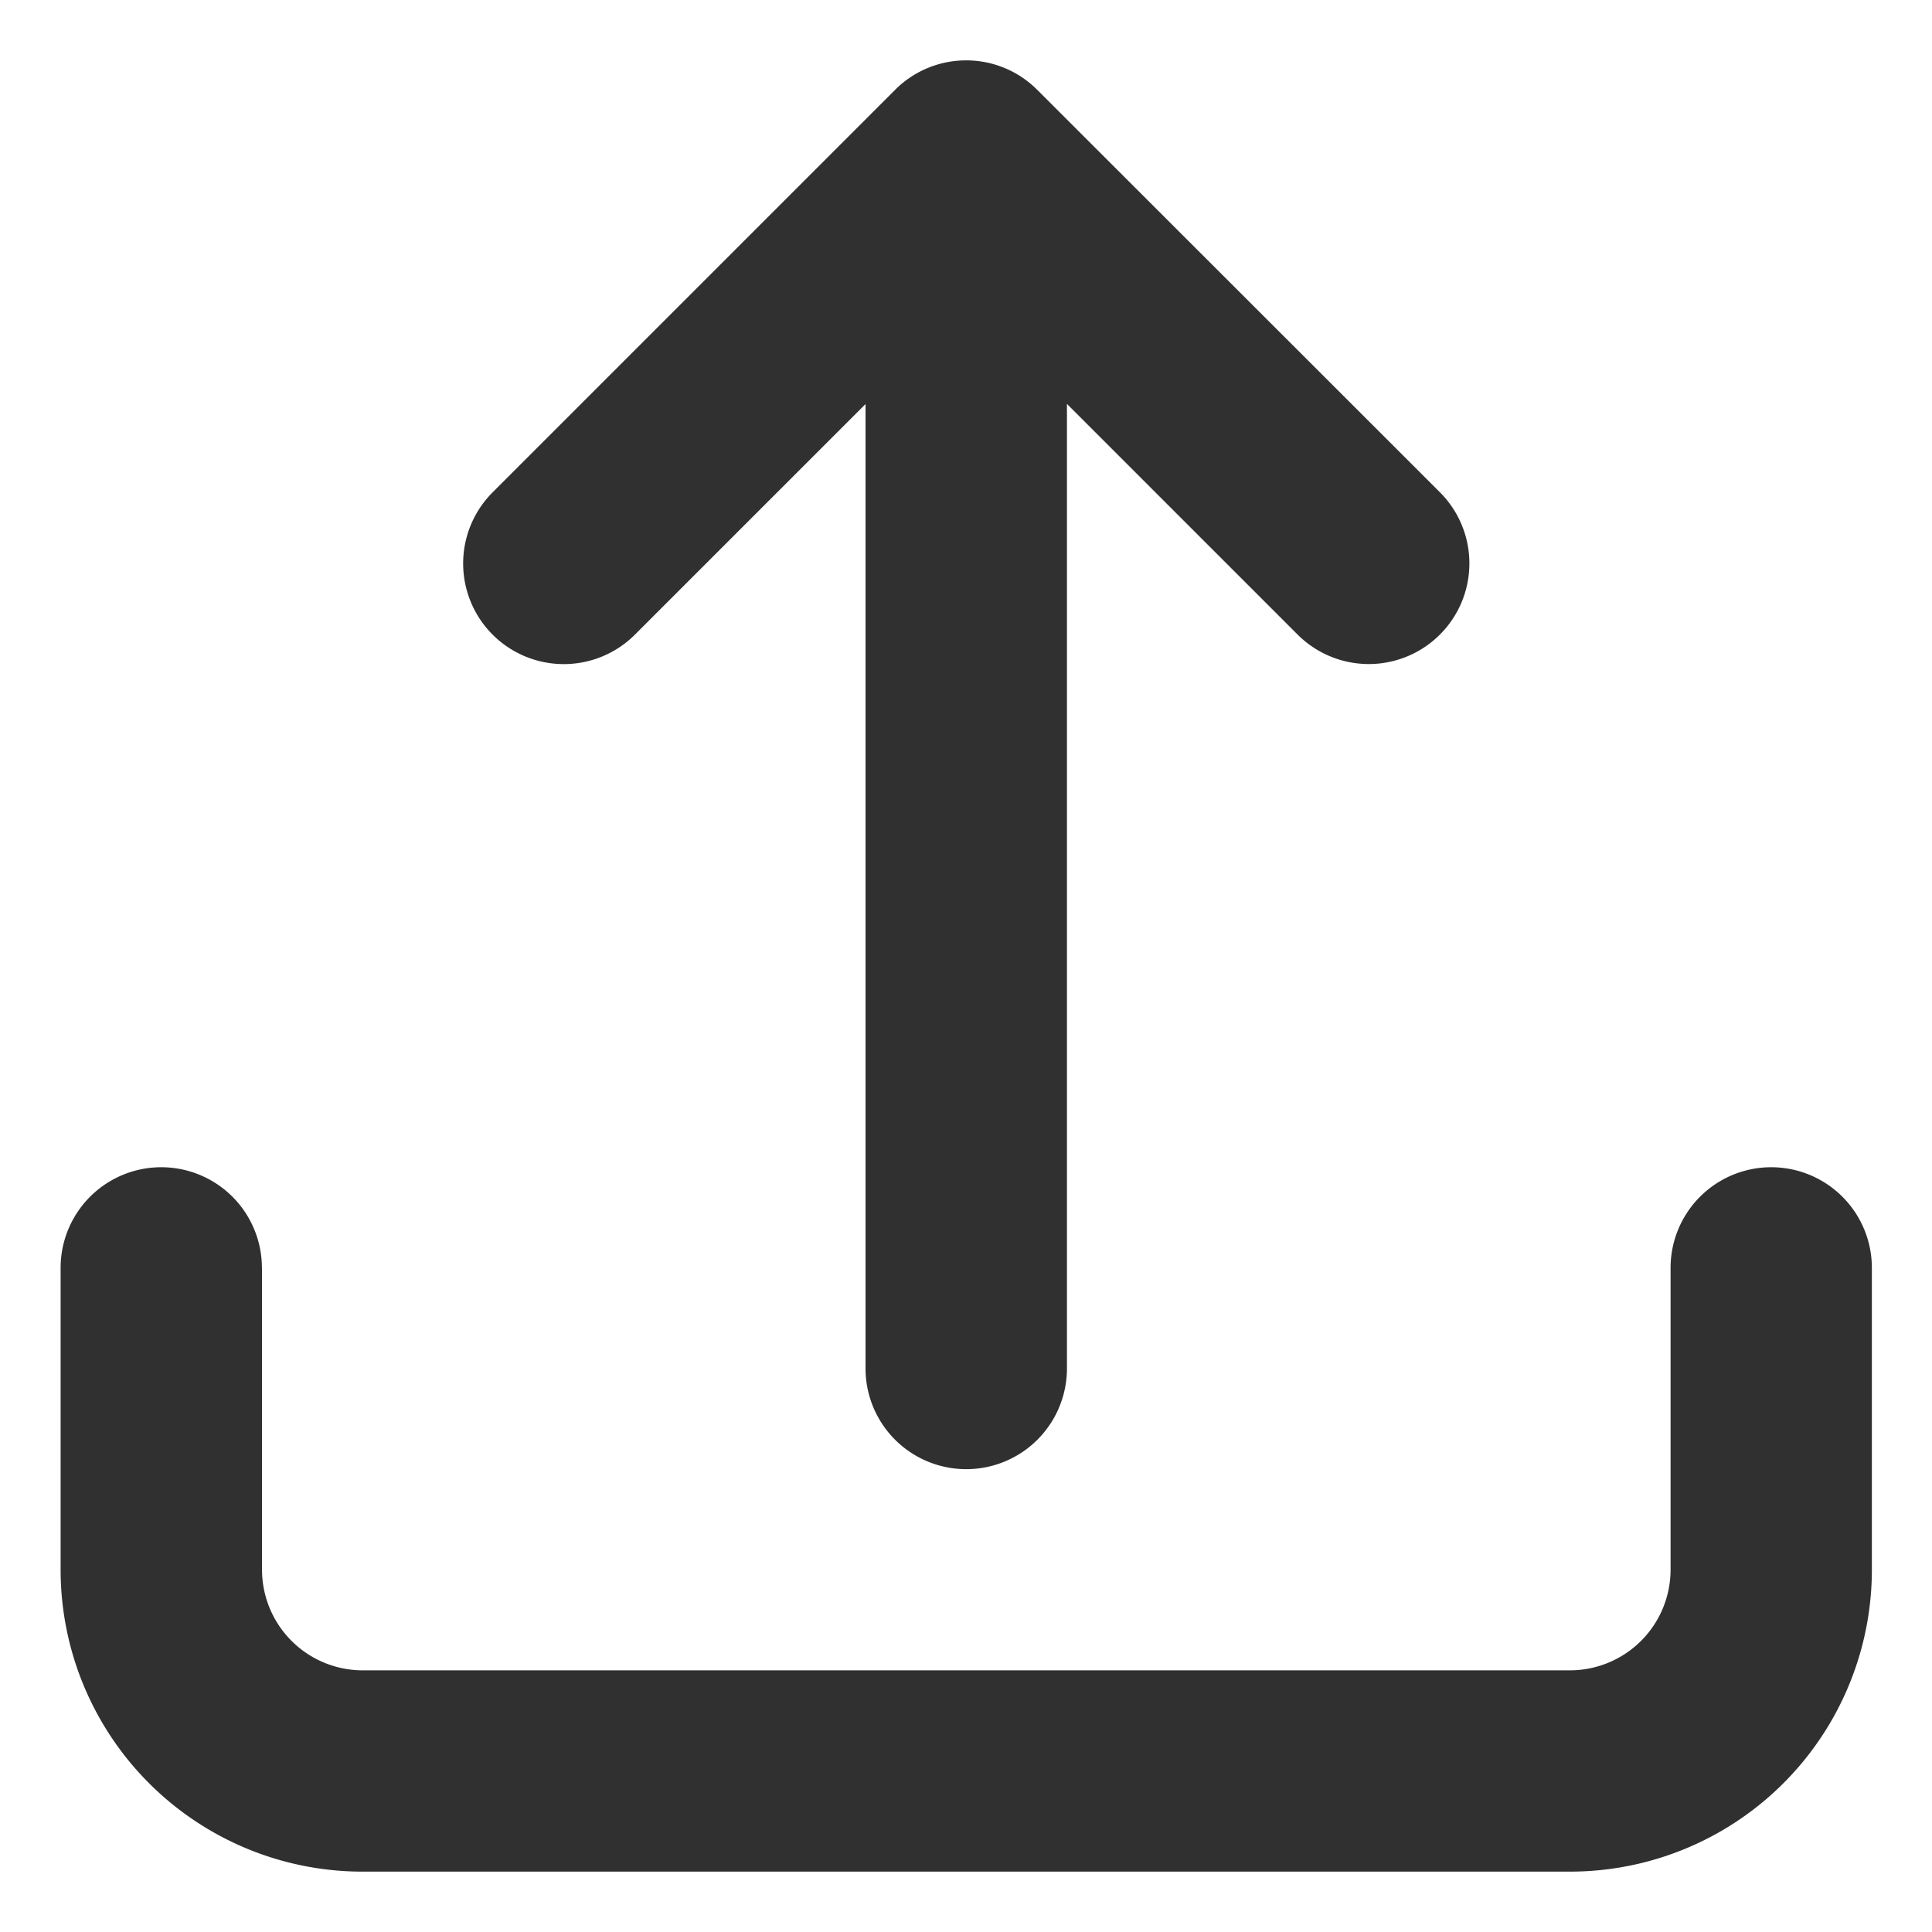 <svg class="mx-2" width="16" height="16" fill="none" xmlns="http://www.w3.org/2000/svg"><path d="M8.002.5a.83.83 0 00-.578.233l-.011.011L4.08 4.077a.833.833 0 101.178 1.179l1.91-1.91v7.987a.833.833 0 101.668 0V3.345l1.91 1.91a.833.833 0 101.179-1.178L8.59.744 8.586.74A.83.83 0 008.002.5z" fill="#303030"/><path d="M2.169 10.5a.833.833 0 00-1.667 0V13a2.5 2.5 0 002.5 2.5h10a2.5 2.5 0 002.5-2.5v-2.5a.833.833 0 00-1.667 0V13a.834.834 0 01-.833.833h-10A.834.834 0 012.17 13v-2.5z" fill="#303030"/></svg>